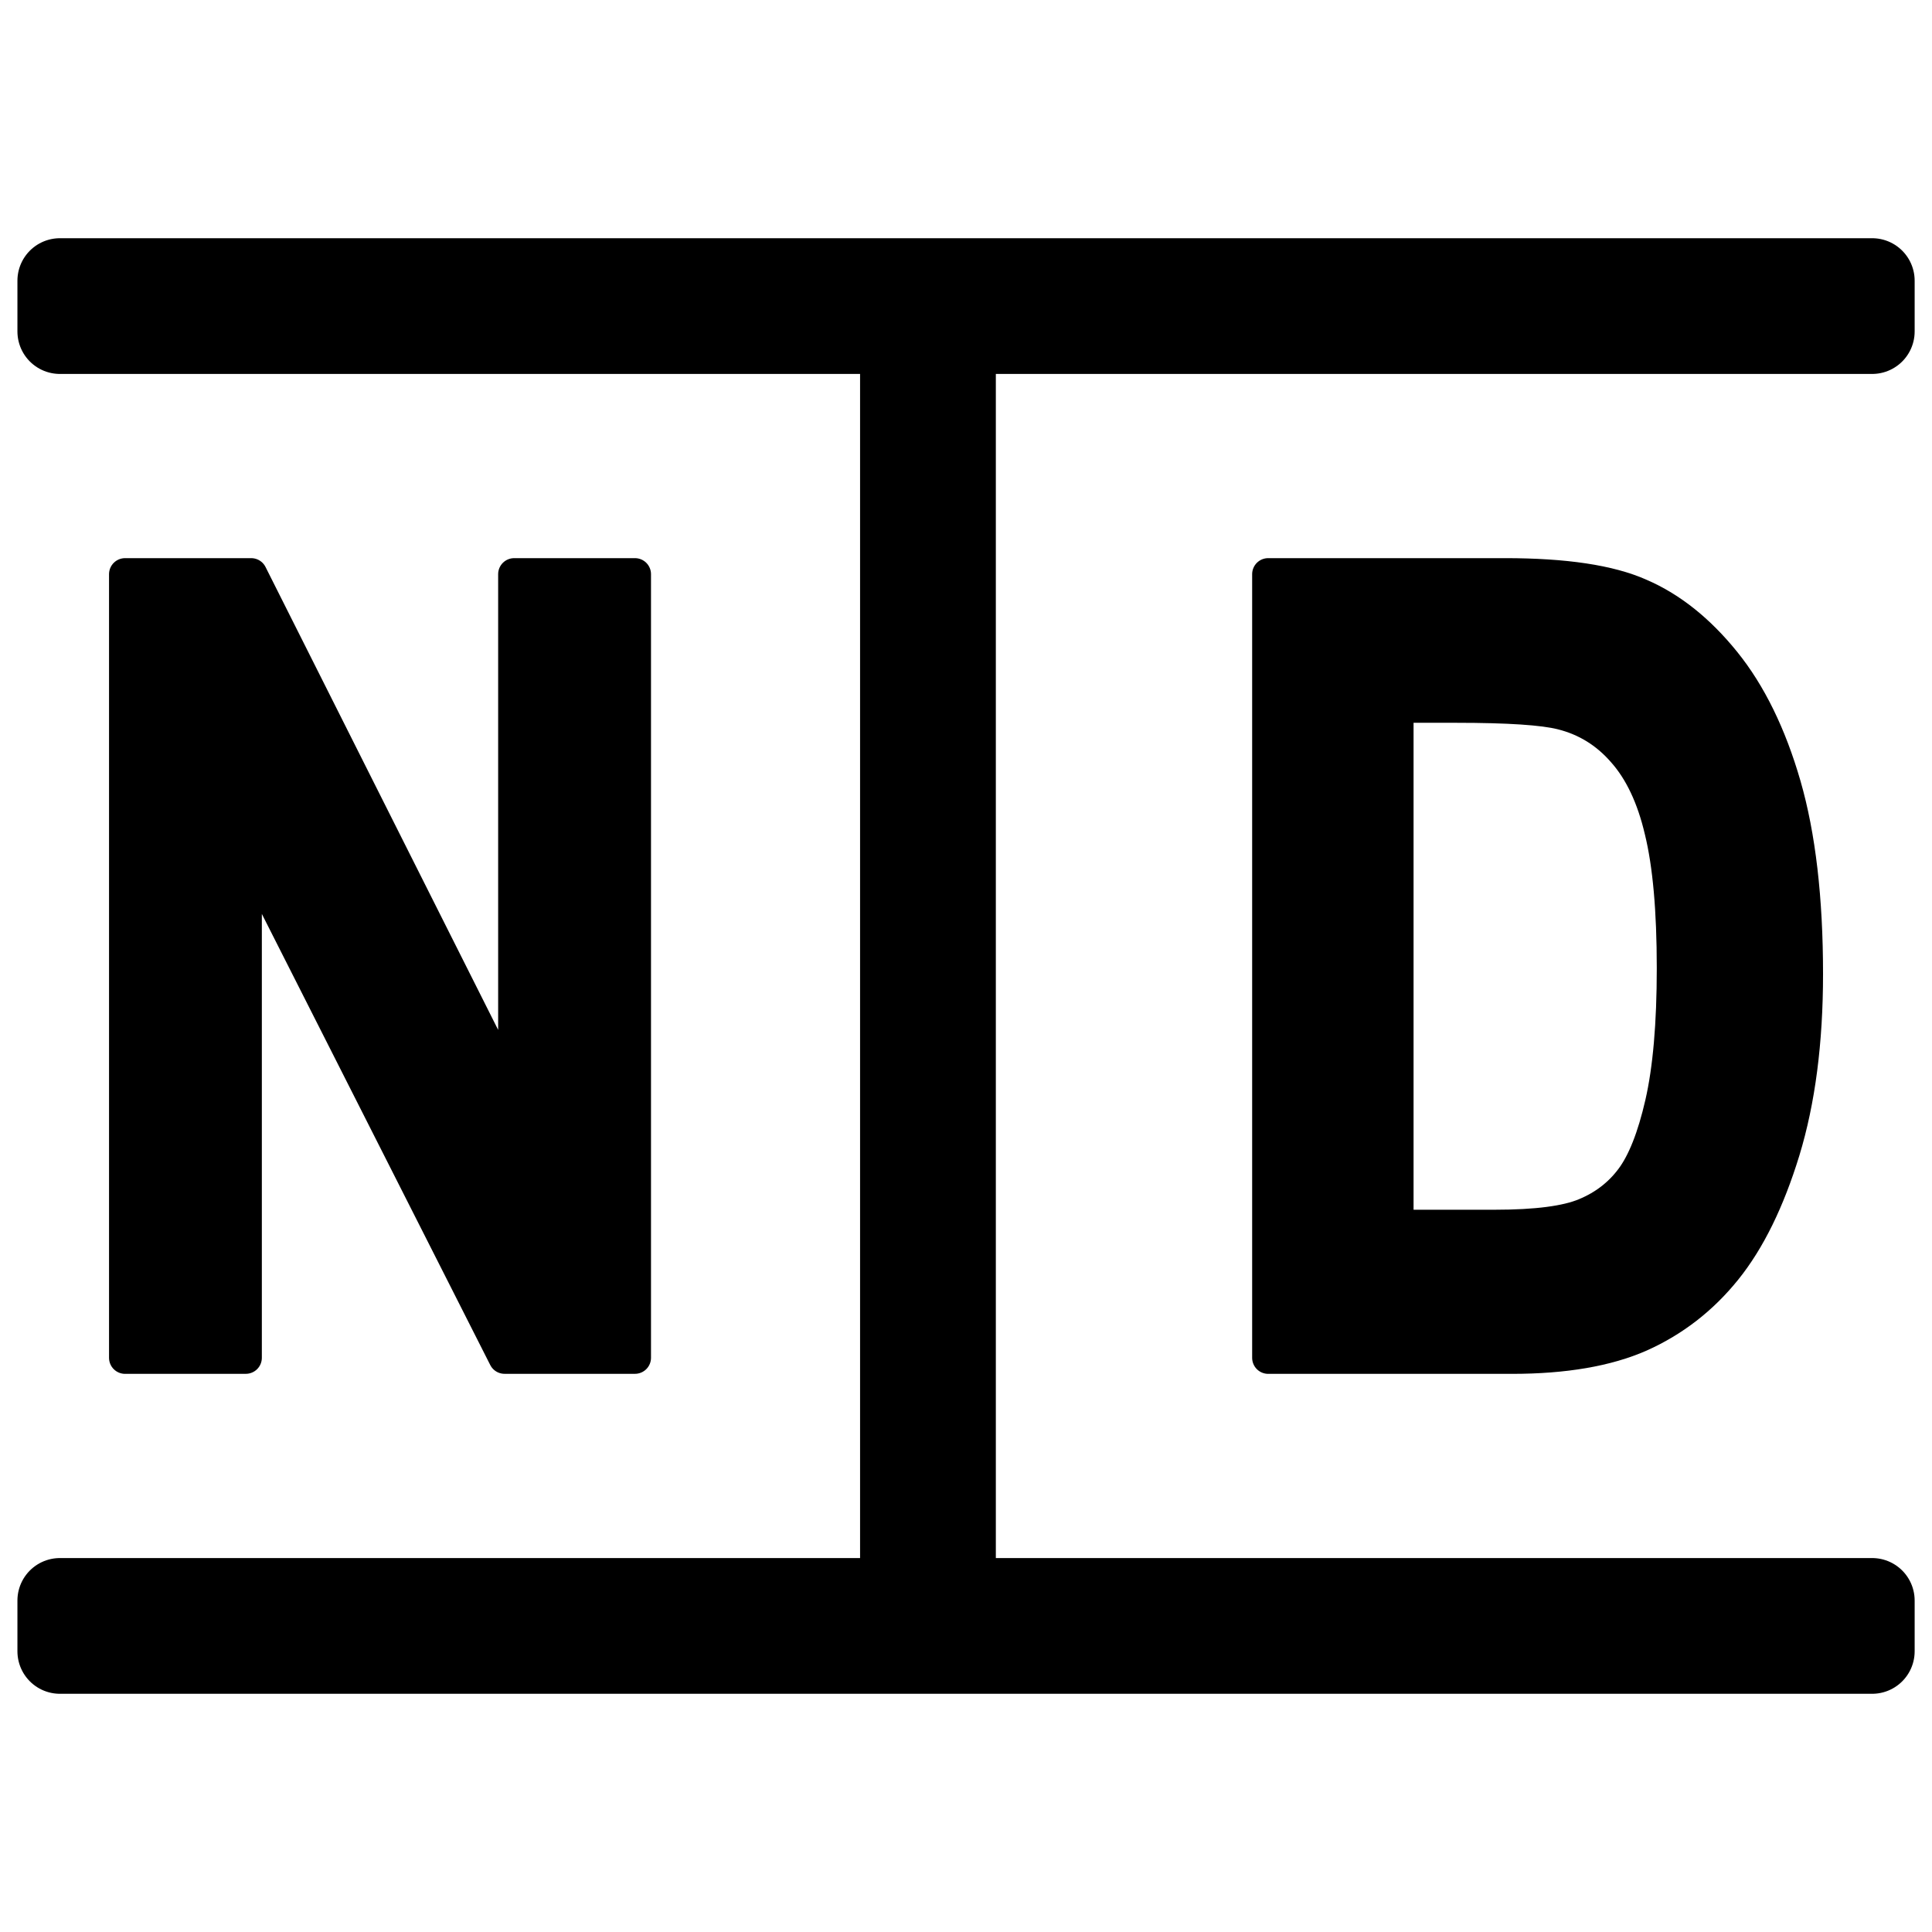 <?xml version="1.0" encoding="UTF-8" standalone="no"?>
<!-- Created with Inkscape (http://www.inkscape.org/) -->

<svg
   width="50mm"
   height="50mm"
   viewBox="0 0 50.56 50.56"
   version="1.1"
   id="svg1"
   inkscape:version="1.3.2 (091e20e, 2023-11-25, custom)"
   sodipodi:docname="Favicon-2024-curves-plain-50x50.svg"
   xmlns:inkscape="http://www.inkscape.org/namespaces/inkscape"
   xmlns:sodipodi="http://sodipodi.sourceforge.net/DTD/sodipodi-0.dtd"
   xmlns="http://www.w3.org/2000/svg"
   xmlns:svg="http://www.w3.org/2000/svg">
  <sodipodi:namedview
     id="namedview1"
     pagecolor="#ffffff"
     bordercolor="#000000"
     borderopacity="1"
     inkscape:showpageshadow="0"
     inkscape:pageopacity="0"
     inkscape:pagecheckerboard="1"
     inkscape:deskcolor="#404040"
     inkscape:document-units="mm"
     inkscape:zoom="1.5004889"
     inkscape:cx="84.972303"
     inkscape:cy="196.93581"
     inkscape:window-width="2560"
     inkscape:window-height="1387"
     inkscape:window-x="-8"
     inkscape:window-y="-8"
     inkscape:window-maximized="1"
     inkscape:current-layer="g2" />
  <defs
     id="defs1" />
  <g
     inkscape:label="Layer 1"
     inkscape:groupmode="layer"
     id="layer1"
     transform="translate(-38.481,-99.6)">
    <g
       id="g2"
       transform="translate(1.741,-7.464)">
      <g
         id="g3"
         transform="translate(0.049,0.056)">
        <path
           style="font-weight:bold;font-stretch:condensed;font-size:22.578px;line-height:1.05;font-family:Arial;-inkscape-font-specification:'Arial Bold Condensed';text-align:start;text-anchor:start;fill:#000000;stroke:#000000;stroke-width:0.839;stroke-linecap:round;stroke-linejoin:round;stroke-miterlimit:10;paint-order:markers stroke fill"
           d="M 39.964,142.542 V 122.034 h 3.301 l 6.882,13.695 V 122.034 h 3.161 v 20.507 h -3.413 l -6.771,-13.373 v 13.373 z"
           id="path1"
           sodipodi:nodetypes="ccccccccccc" />
        <path
           style="font-weight:bold;font-stretch:condensed;font-size:22.578px;line-height:1.05;font-family:Arial;-inkscape-font-specification:'Arial Bold Condensed';text-align:start;text-anchor:start;fill:#000000;stroke:#000000;stroke-width:0.839;stroke-linecap:round;stroke-linejoin:round;stroke-miterlimit:10;paint-order:markers stroke fill"
           d="m 69.879,122.034 h 6.197 c 1.567,0 2.746,0.177 3.539,0.532 0.802,0.345 1.539,0.933 2.21,1.763 0.671,0.83 1.198,1.907 1.581,3.231 0.382,1.324 0.574,2.97 0.574,4.938 0,1.772 -0.201,3.315 -0.602,4.63 -0.401,1.306 -0.909,2.341 -1.525,3.105 -0.616,0.765 -1.362,1.343 -2.238,1.735 -0.867,0.382 -1.986,0.574 -3.357,0.574 h -6.379 z m 3.385,3.469 v 13.583 h 2.546 c 1.091,0 1.879,-0.103 2.364,-0.308 0.494,-0.205 0.895,-0.513 1.203,-0.923 0.317,-0.42 0.578,-1.077 0.783,-1.972 0.205,-0.895 0.308,-2.075 0.308,-3.539 0,-1.52 -0.107,-2.718 -0.322,-3.595 -0.205,-0.877 -0.532,-1.567 -0.979,-2.07 -0.438,-0.504 -0.975,-0.835 -1.609,-0.993 -0.476,-0.121 -1.394,-0.182 -2.756,-0.182 z"
           id="path2"
           sodipodi:nodetypes="cscssscscsccccsccsscccsc" />
      </g>
      <path
         style="font-weight:100;font-size:19.756px;line-height:1.05;font-family:HelveticaNeue;-inkscape-font-specification:'HelveticaNeue Thin';text-align:center;text-anchor:middle;stroke:#000000;stroke-width:2.224;stroke-linecap:round;stroke-linejoin:round;stroke-miterlimit:10;paint-order:markers stroke fill"
         d="m 61.689,148.95 h 24.045 v 1.328 H 38.308 v -1.328 h 22.052 v -33.212 H 38.308 v -1.328 h 47.426 v 1.328 H 61.689 Z"
         id="text4"
         aria-label="HOUSE"
         sodipodi:nodetypes="ccccccccccccc" />
    </g>
  </g>
</svg>
